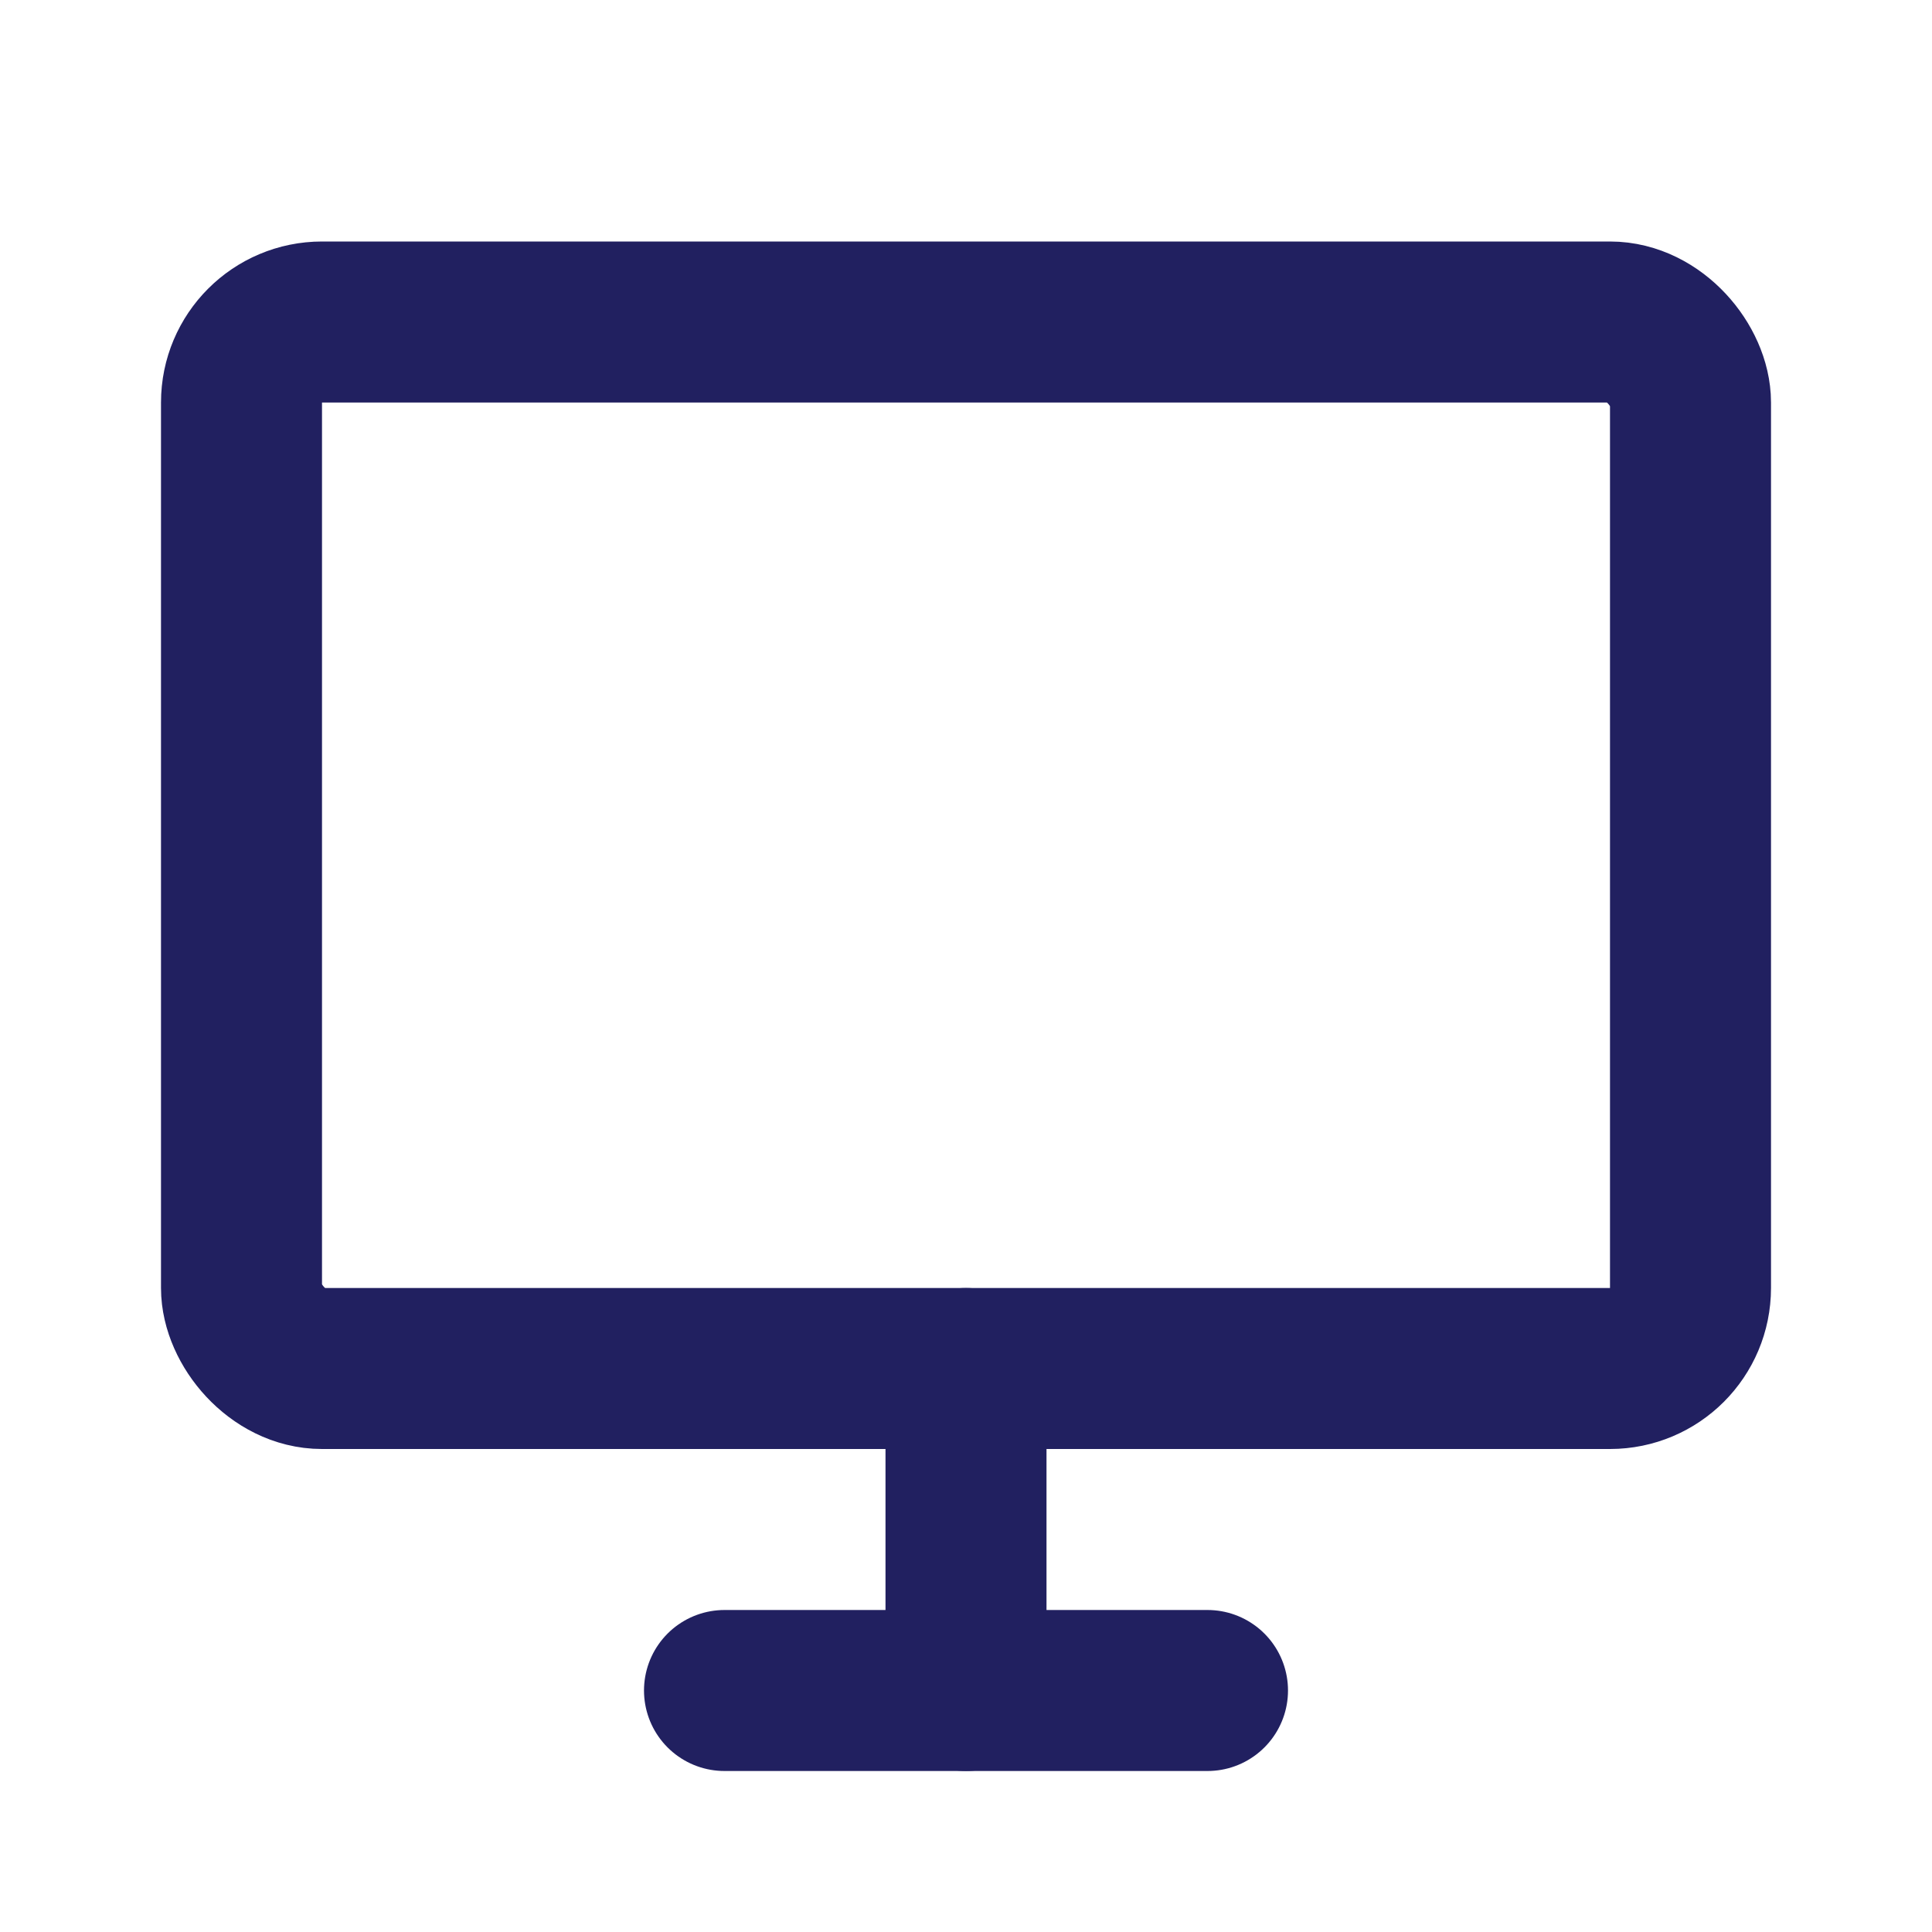 <?xml version="1.0" encoding="UTF-8"?> <svg xmlns="http://www.w3.org/2000/svg" width="800px" height="800px" viewBox="0 0 24 24" fill="none"><g id="SVGRepo_bgCarrier" stroke-width="0"></g><g id="SVGRepo_tracerCarrier" stroke-linecap="round" stroke-linejoin="round"></g><g id="SVGRepo_iconCarrier"><path d="M12 21L12 17" stroke="#212060" stroke-width="2" stroke-linecap="round" stroke-linejoin="round"></path><rect x="3" y="4" width="18" height="13" rx="1" stroke="#212060" stroke-width="2" stroke-linecap="round"></rect><path d="M9 21H15" stroke="#212060" stroke-width="2" stroke-linecap="round" stroke-linejoin="round"></path></g></svg> 